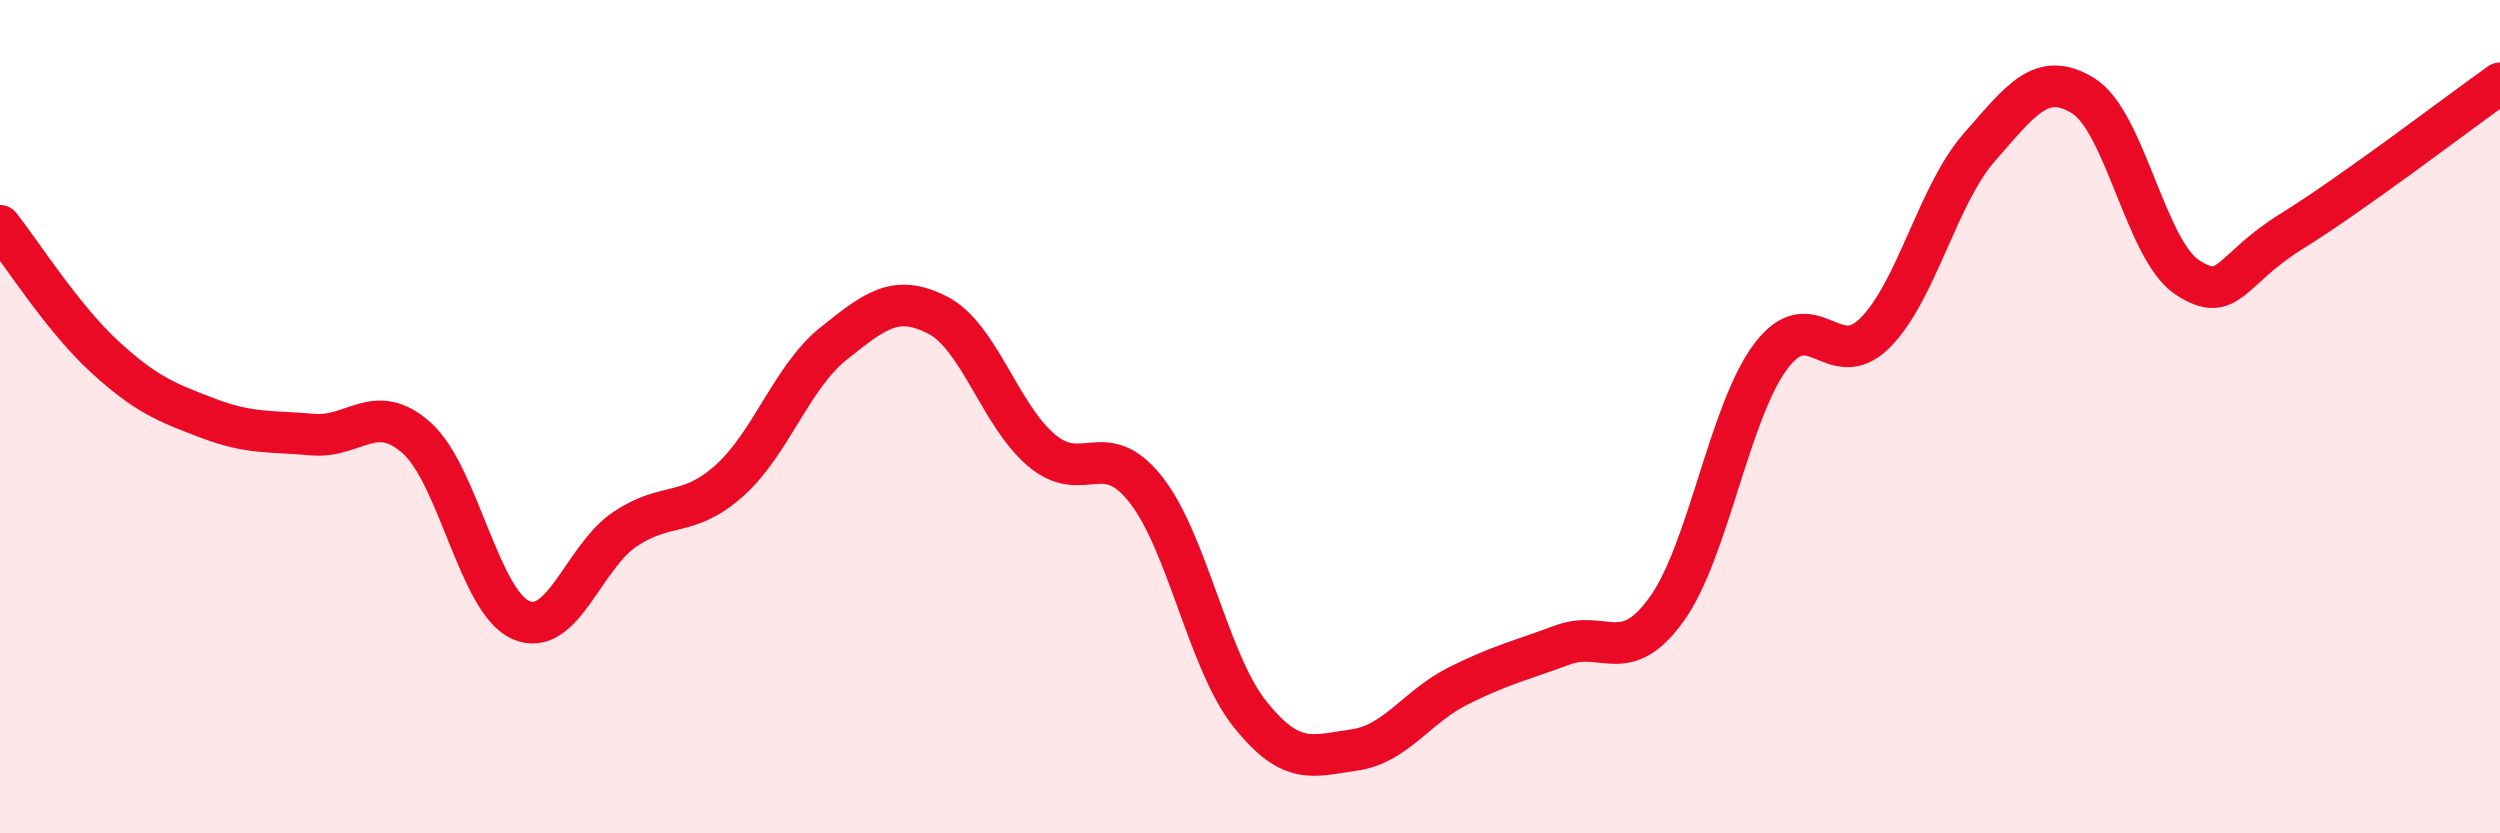 
    <svg width="60" height="20" viewBox="0 0 60 20" xmlns="http://www.w3.org/2000/svg">
      <path
        d="M 0,5.42 C 0.5,6.05 1.5,7.63 2.5,8.55 C 3.5,9.47 4,9.66 5,10.04 C 6,10.42 6.5,10.34 7.5,10.43 C 8.5,10.52 9,9.62 10,10.51 C 11,11.4 11.5,14.44 12.5,14.88 C 13.5,15.32 14,13.37 15,12.7 C 16,12.03 16.5,12.43 17.5,11.54 C 18.5,10.65 19,9.05 20,8.25 C 21,7.45 21.5,7.05 22.5,7.56 C 23.5,8.07 24,9.97 25,10.81 C 26,11.65 26.5,10.48 27.5,11.75 C 28.5,13.02 29,15.89 30,17.14 C 31,18.39 31.5,18.14 32.5,18 C 33.5,17.86 34,16.96 35,16.46 C 36,15.96 36.5,15.85 37.5,15.48 C 38.5,15.11 39,16.01 40,14.62 C 41,13.23 41.5,9.88 42.5,8.55 C 43.5,7.22 44,8.99 45,7.99 C 46,6.99 46.5,4.68 47.5,3.54 C 48.5,2.4 49,1.68 50,2.3 C 51,2.92 51.5,6.01 52.5,6.66 C 53.5,7.31 53.5,6.48 55,5.55 C 56.5,4.62 59,2.71 60,2L60 20L0 20Z"
        fill="#EB0A25"
        opacity="0.1"
        stroke-linecap="round"
        stroke-linejoin="round"
      />
      <path
        d="M 0,5.42 C 0.5,6.05 1.5,7.63 2.5,8.55 C 3.5,9.47 4,9.66 5,10.04 C 6,10.42 6.5,10.34 7.5,10.43 C 8.5,10.52 9,9.62 10,10.51 C 11,11.4 11.5,14.44 12.5,14.88 C 13.5,15.32 14,13.37 15,12.7 C 16,12.03 16.5,12.43 17.5,11.54 C 18.5,10.65 19,9.05 20,8.25 C 21,7.45 21.5,7.05 22.5,7.56 C 23.5,8.07 24,9.97 25,10.81 C 26,11.65 26.5,10.48 27.5,11.75 C 28.5,13.02 29,15.89 30,17.14 C 31,18.39 31.5,18.14 32.5,18 C 33.5,17.86 34,16.96 35,16.46 C 36,15.96 36.5,15.85 37.5,15.48 C 38.5,15.11 39,16.01 40,14.62 C 41,13.23 41.5,9.88 42.5,8.55 C 43.5,7.22 44,8.99 45,7.99 C 46,6.99 46.5,4.68 47.5,3.54 C 48.5,2.4 49,1.68 50,2.3 C 51,2.92 51.5,6.01 52.5,6.66 C 53.5,7.31 53.5,6.48 55,5.55 C 56.5,4.62 59,2.71 60,2"
        stroke="#EB0A25"
        stroke-width="1"
        fill="none"
        stroke-linecap="round"
        stroke-linejoin="round"
      />
    </svg>
  